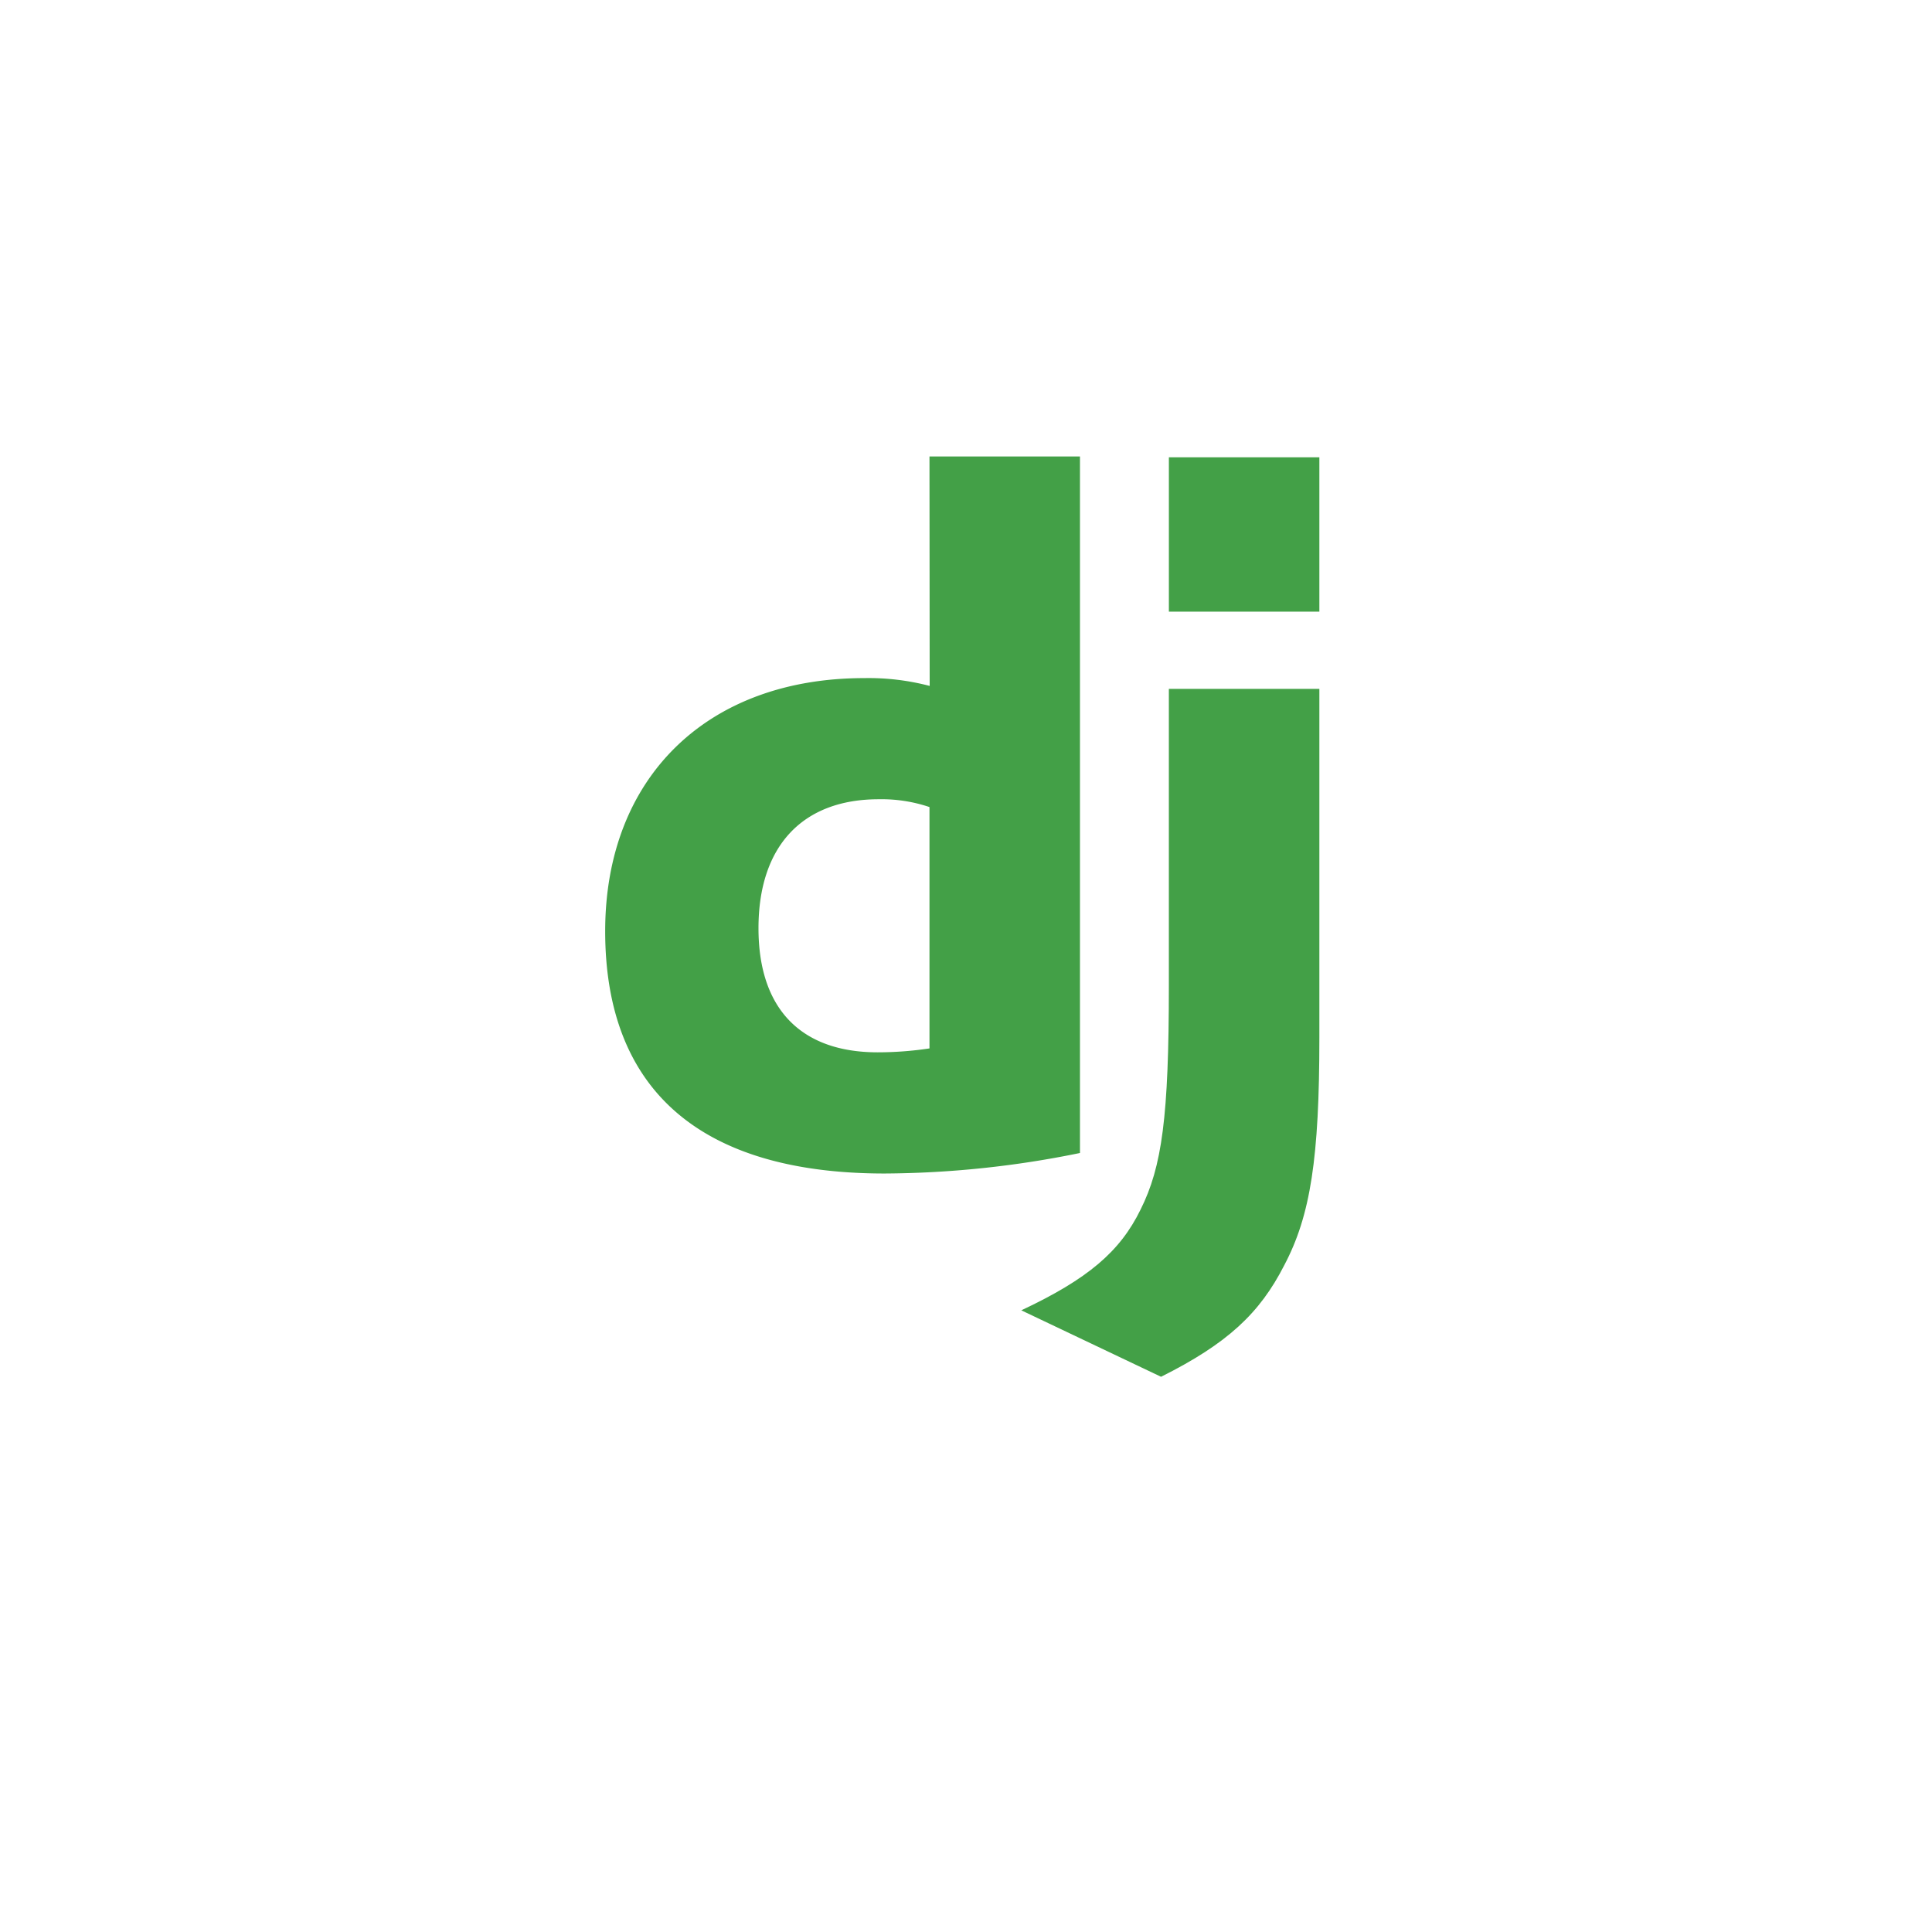 <svg xmlns="http://www.w3.org/2000/svg" xmlns:xlink="http://www.w3.org/1999/xlink" width="91" height="91" viewBox="0 0 91 91">
  <defs>
    <style>
      .cls-1 {
        fill: #fff;
      }

      .cls-2 {
        fill: #43a047;
      }

      .cls-3 {
        filter: url(#矩形_29);
      }
    </style>
    <filter id="矩形_29" x="0" y="0" width="91" height="91" filterUnits="userSpaceOnUse">
      <feOffset dy="2" input="SourceAlpha"/>
      <feGaussianBlur stdDeviation="3.5" result="blur"/>
      <feFlood flood-color="#8d8d8d" flood-opacity="0.161"/>
      <feComposite operator="in" in2="blur"/>
      <feComposite in="SourceGraphic"/>
    </filter>
  </defs>
  <g id="组_863" data-name="组 863" transform="translate(-681.5 -405.5)">
    <g class="cls-3" transform="matrix(1, 0, 0, 1, 681.5, 405.5)">
      <rect id="矩形_29-2" data-name="矩形 29" class="cls-1" width="70" height="70" rx="10" transform="translate(10.5 8.5)"/>
    </g>
    <g id="组_848" data-name="组 848" transform="translate(529.158 341.663)">
      <path id="路径_195" data-name="路径 195" class="cls-2" d="M196.122,85.337h7.088v32.808a46.771,46.771,0,0,1-9.2.966c-8.653,0-13.163-3.912-13.163-11.414,0-7.226,4.787-11.92,12.2-11.92a11.331,11.331,0,0,1,3.084.368Zm0,16.514a7.041,7.041,0,0,0-2.393-.368c-3.59,0-5.661,2.209-5.661,6.075,0,3.774,1.979,5.845,5.615,5.845a16.534,16.534,0,0,0,2.439-.184Z"/>
      <path id="路径_196" data-name="路径 196" class="cls-2" d="M580.855,96.992v16.431c0,5.661-.414,8.376-1.657,10.724-1.151,2.256-2.67,3.682-5.8,5.247l-6.582-3.13c3.13-1.473,4.648-2.761,5.615-4.741,1.013-2.025,1.335-4.372,1.335-10.539V96.992Zm-7.088-10.908h7.088v7.272h-7.088Z" transform="translate(-366.369 -0.709)"/>
    </g>
  </g>
</svg>
